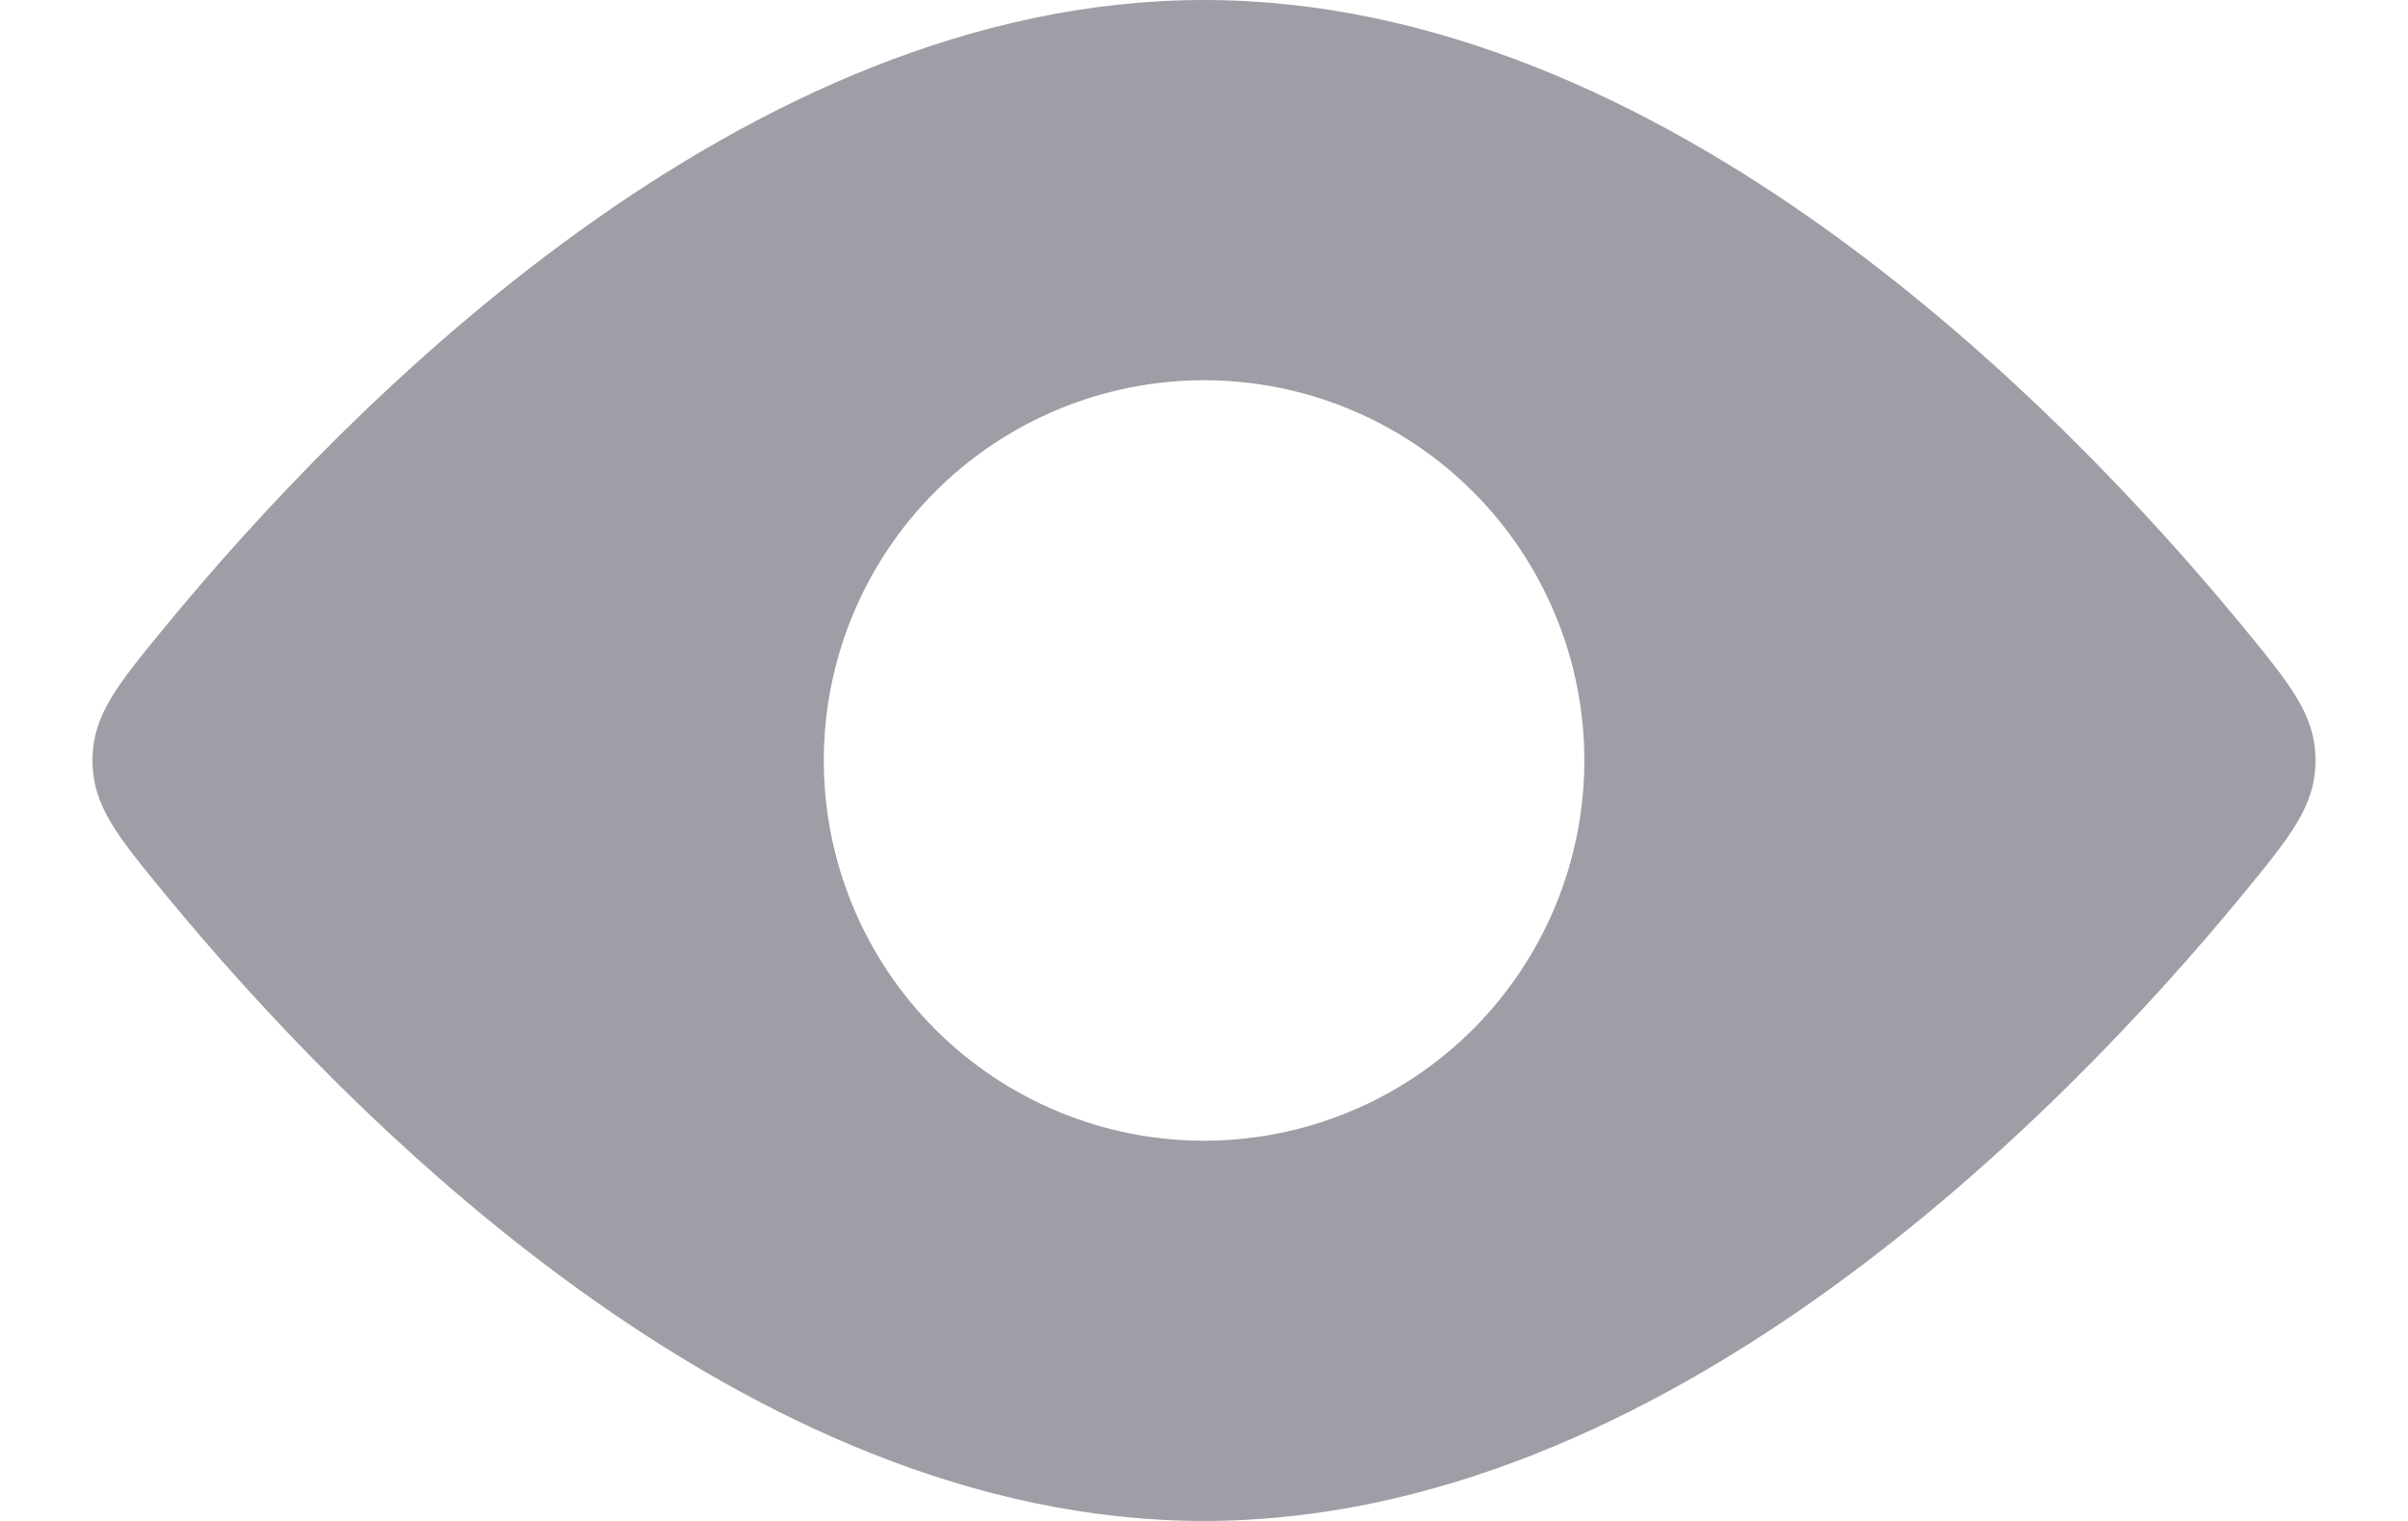 <svg width="19" height="12" viewBox="0 0 19 12" fill="none" xmlns="http://www.w3.org/2000/svg">
<path fill-rule="evenodd" clip-rule="evenodd" d="M18.27 6C18.27 5.641 18.076 5.406 17.689 4.934C16.268 3.21 13.136 0 9.5 0C5.864 0 2.732 3.21 1.312 4.934C0.924 5.406 0.73 5.641 0.73 6C0.73 6.359 0.924 6.594 1.312 7.066C2.732 8.79 5.864 12 9.5 12C13.136 12 16.268 8.79 17.689 7.066C18.076 6.594 18.27 6.359 18.27 6ZM9.5 9C10.296 9 11.059 8.684 11.622 8.121C12.184 7.559 12.501 6.796 12.501 6C12.501 5.204 12.184 4.441 11.622 3.879C11.059 3.316 10.296 3 9.5 3C8.705 3 7.942 3.316 7.379 3.879C6.817 4.441 6.5 5.204 6.5 6C6.5 6.796 6.817 7.559 7.379 8.121C7.942 8.684 8.705 9 9.5 9Z" fill="#9E9EA6"/>
</svg>
